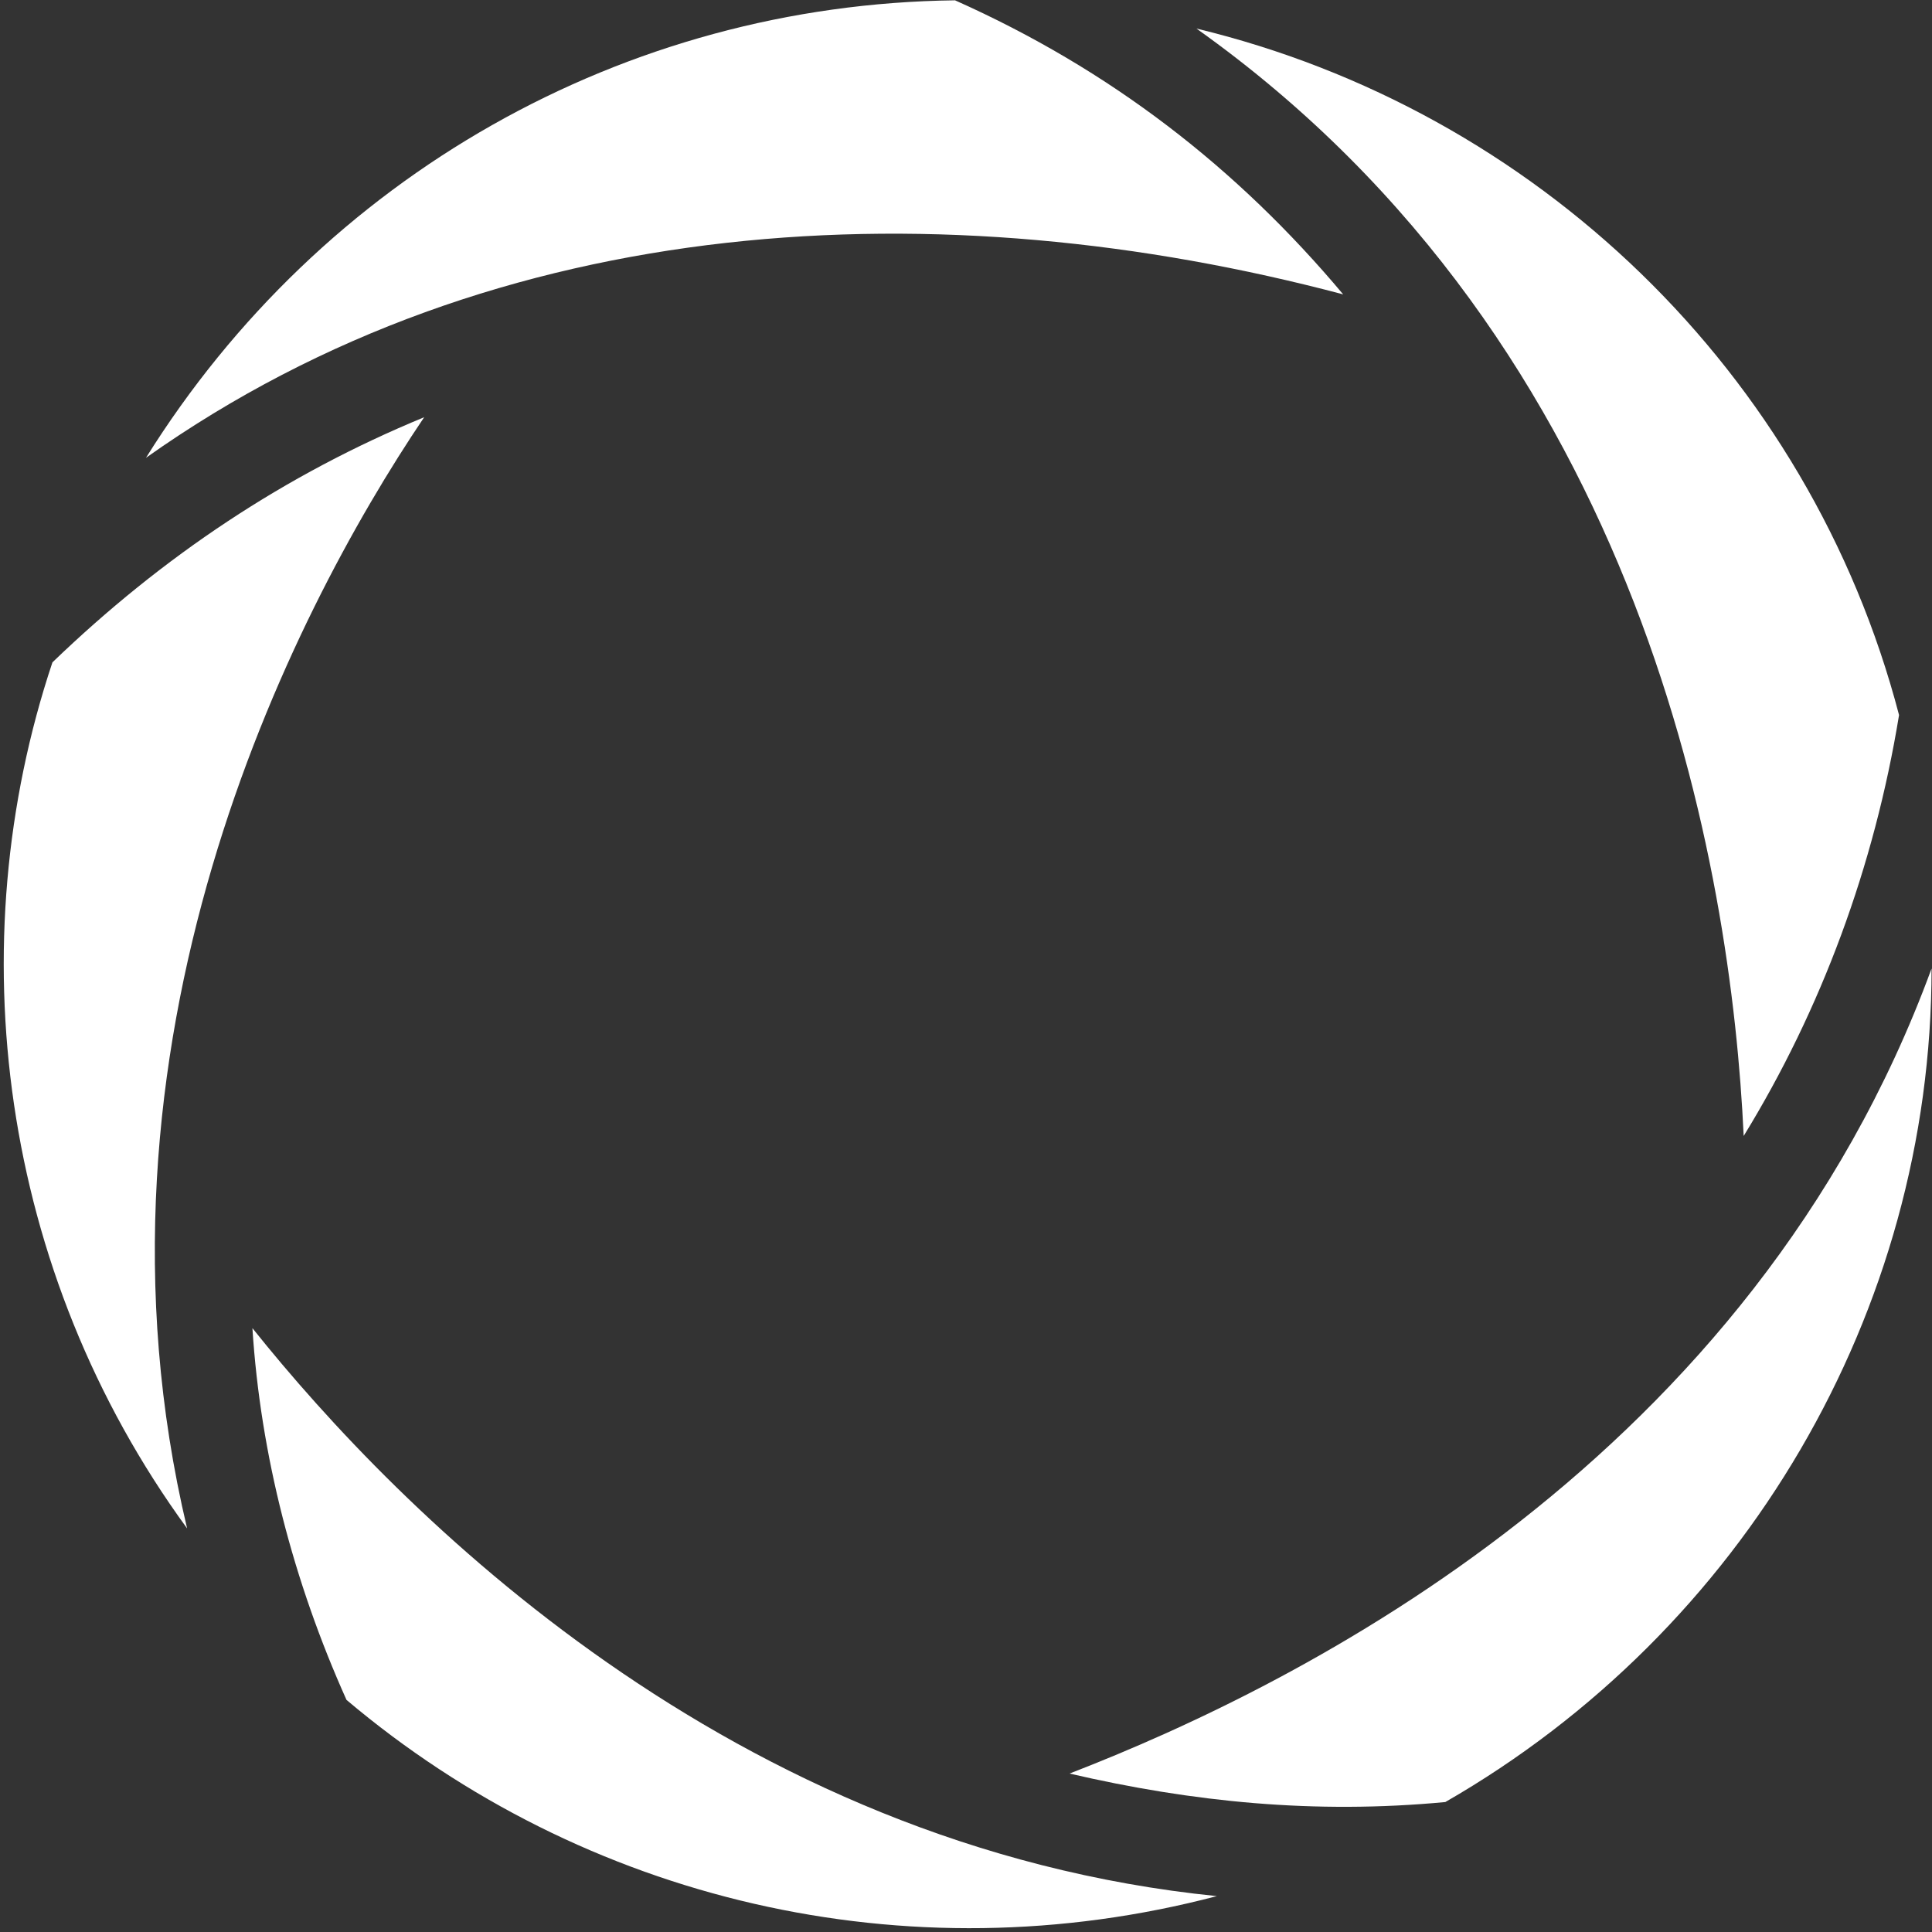 <?xml version="1.0" encoding="UTF-8"?> <svg xmlns="http://www.w3.org/2000/svg" xmlns:xlink="http://www.w3.org/1999/xlink" width="3000" zoomAndPan="magnify" viewBox="0 0 2250 2250" height="3000" preserveAspectRatio="xMidYMid meet" version="1.0"><rect x="0" y="0" width="2250" height="2250" fill="#333333" stroke="none"/><defs><clipPath id="d81e7ccf36"><path d="M 1245 1127 L 2249.23 1127 L 2249.23 2105 L 1245 2105 Z M 1245 1127 " clip-rule="nonzero"></path></clipPath></defs><path fill="#ffffff" d="M 2030.688 1322.949 C 2121.156 1175.508 2182.824 1008.973 2211.621 832.734 C 2107.066 432.988 1788.086 128.402 1393.344 33.238 C 1916.43 404.812 2016.289 1013.668 2030.688 1322.949 Z M 2030.688 1322.949 " fill-opacity="1" fill-rule="nonzero"></path><path fill="#ffffff" d="M 1564.262 342.832 C 1440.613 195.395 1293.176 81.133 1112.238 0.371 C 726.891 5.066 374.727 205.098 170 533.16 C 579.453 242.973 1098.152 219.184 1564.262 342.832 Z M 1564.262 342.832 " fill-opacity="1" fill-rule="nonzero"></path><path fill="#ffffff" d="M 293.961 1546.77 C 303.355 1694.211 341.543 1841.648 403.523 1979.699 C 679.625 2212.91 1055.266 2303.379 1417.137 2208.215 C 850.539 2150.93 465.195 1760.887 293.961 1546.77 Z M 293.961 1546.77 " fill-opacity="1" fill-rule="nonzero"></path><path fill="#ffffff" d="M 217.895 1779.98 C 84.543 1218.395 336.848 718.789 493.992 485.891 C 332.152 552.566 189.41 647.73 61.062 771.379 C -48.5 1099.441 -0.918 1480.094 217.895 1779.98 Z M 217.895 1779.98 " fill-opacity="1" fill-rule="nonzero"></path><g clip-path="url(#d81e7ccf36)"><path fill="#ffffff" d="M 1245.594 2065.473 C 1388.336 2098.652 1531.082 2113.051 1683.219 2098.652 C 2030.688 1898.934 2249.5 1527.676 2249.5 1127.926 C 2040.078 1698.906 1516.684 1960.605 1245.594 2065.473 Z M 1245.594 2065.473 " fill-opacity="1" fill-rule="nonzero"></path></g></svg> 